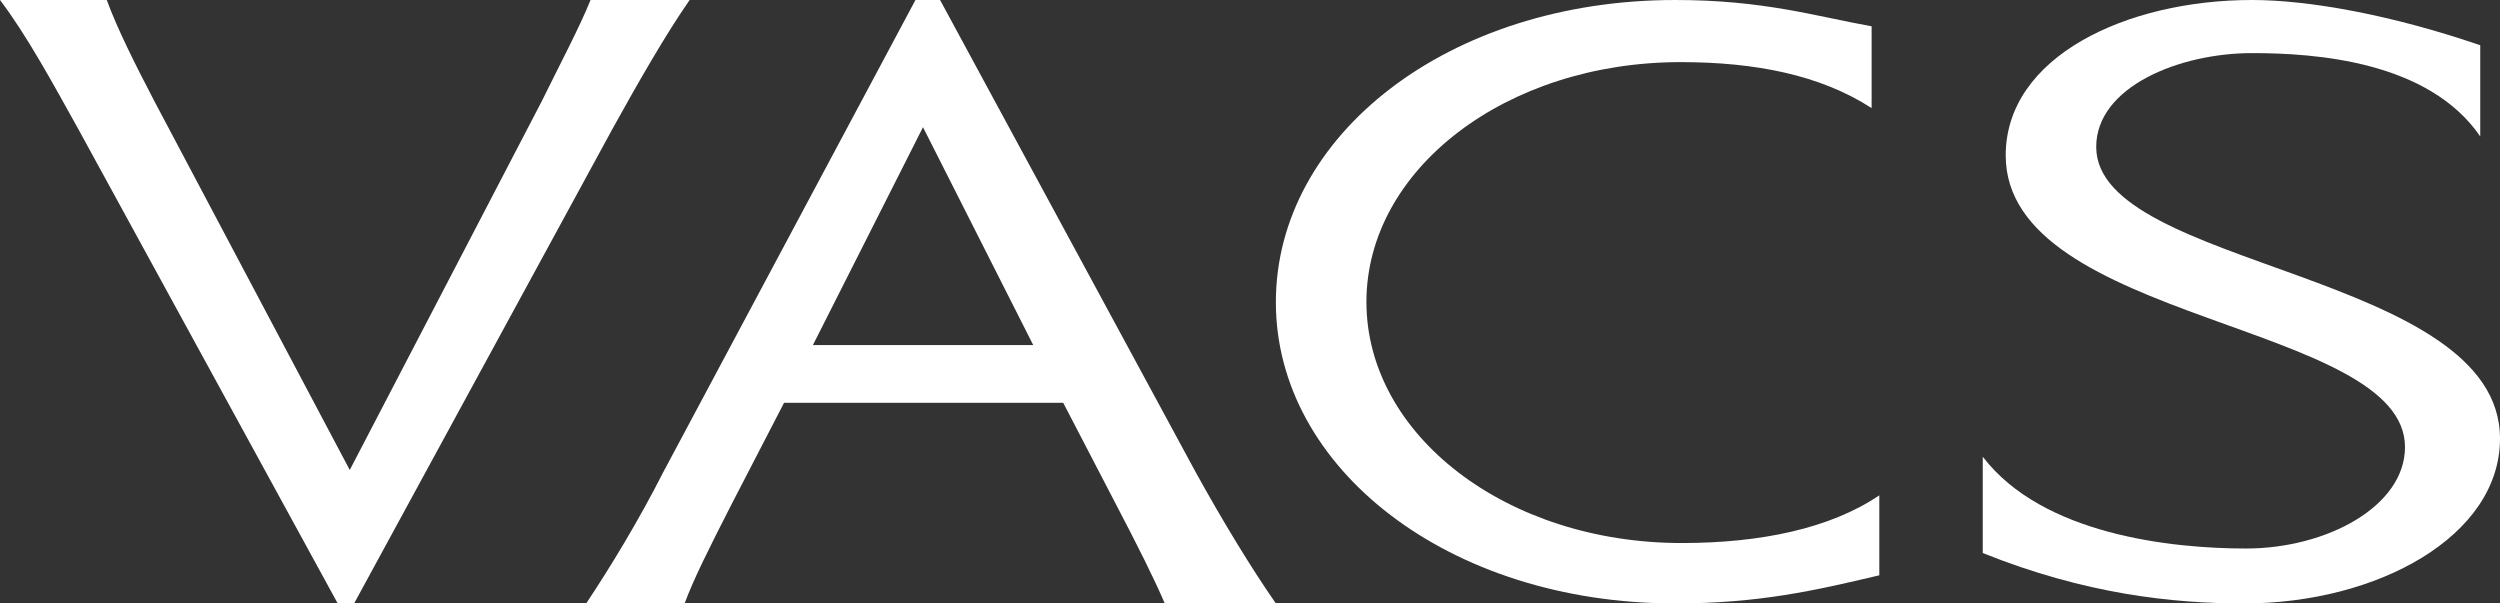 <svg width="145" height="35" viewBox="0 0 145 35" fill="none" xmlns="http://www.w3.org/2000/svg">
<rect x="0" y="0" width="145" height="35" fill="#333333" stroke="none"/>
<path d="M20.286 27.259L31.403 5.909C32.479 3.722 33.613 1.585 34.252 0H40C38.613 1.981 36.966 4.869 35.513 7.494L20.538 35H19.588L4.546 7.494C3.034 4.77 1.513 1.989 0 0H6.193C6.765 1.585 7.832 3.722 8.975 5.909L20.286 27.259Z" fill="white"/>
<path d="M67.557 35C66.939 33.55 65.949 31.591 64.769 29.332L61.668 23.364H45.474L42.439 29.232C41.078 31.891 40.203 33.65 39.708 35H34C35.427 32.849 37.044 30.191 38.471 27.381L53.097 0H54.524L69.347 27.381C70.898 30.191 72.573 32.95 74 35H67.557ZM53.534 7.377L47.149 20.013H59.927L53.534 7.377Z" fill="white"/>
<path d="M97.544 31.496C102.098 31.496 106.146 30.659 109 28.73V33.367C105.271 34.253 101.98 35 97.165 35C84 35 74 27.146 74 17.529C74 7.853 84 0 97.165 0C102.291 0 105.271 0.936 108.554 1.526V6.27C105.574 4.341 101.786 3.603 97.476 3.603C87.342 3.603 79.252 9.823 79.252 17.52C79.261 25.226 87.359 31.496 97.544 31.496Z" fill="white"/>
<path d="M145 25.441C145 31.08 137.923 35 130.139 35C126.019 35 120.939 34.462 115 32.075V26.492C118.471 31.023 125.952 31.814 130.265 31.814C134.958 31.814 139.49 29.361 139.49 25.93C139.49 18.669 116.331 18.726 116.331 9.013C116.331 3.284 123.34 0 130.619 0C133.913 0 138.69 0.856 143.854 2.624V7.913C140.855 3.537 134.292 3.08 130.619 3.08C126.382 3.08 121.58 5.044 121.58 8.524C121.588 15.589 145 15.736 145 25.441Z" fill="white"/>
</svg>
